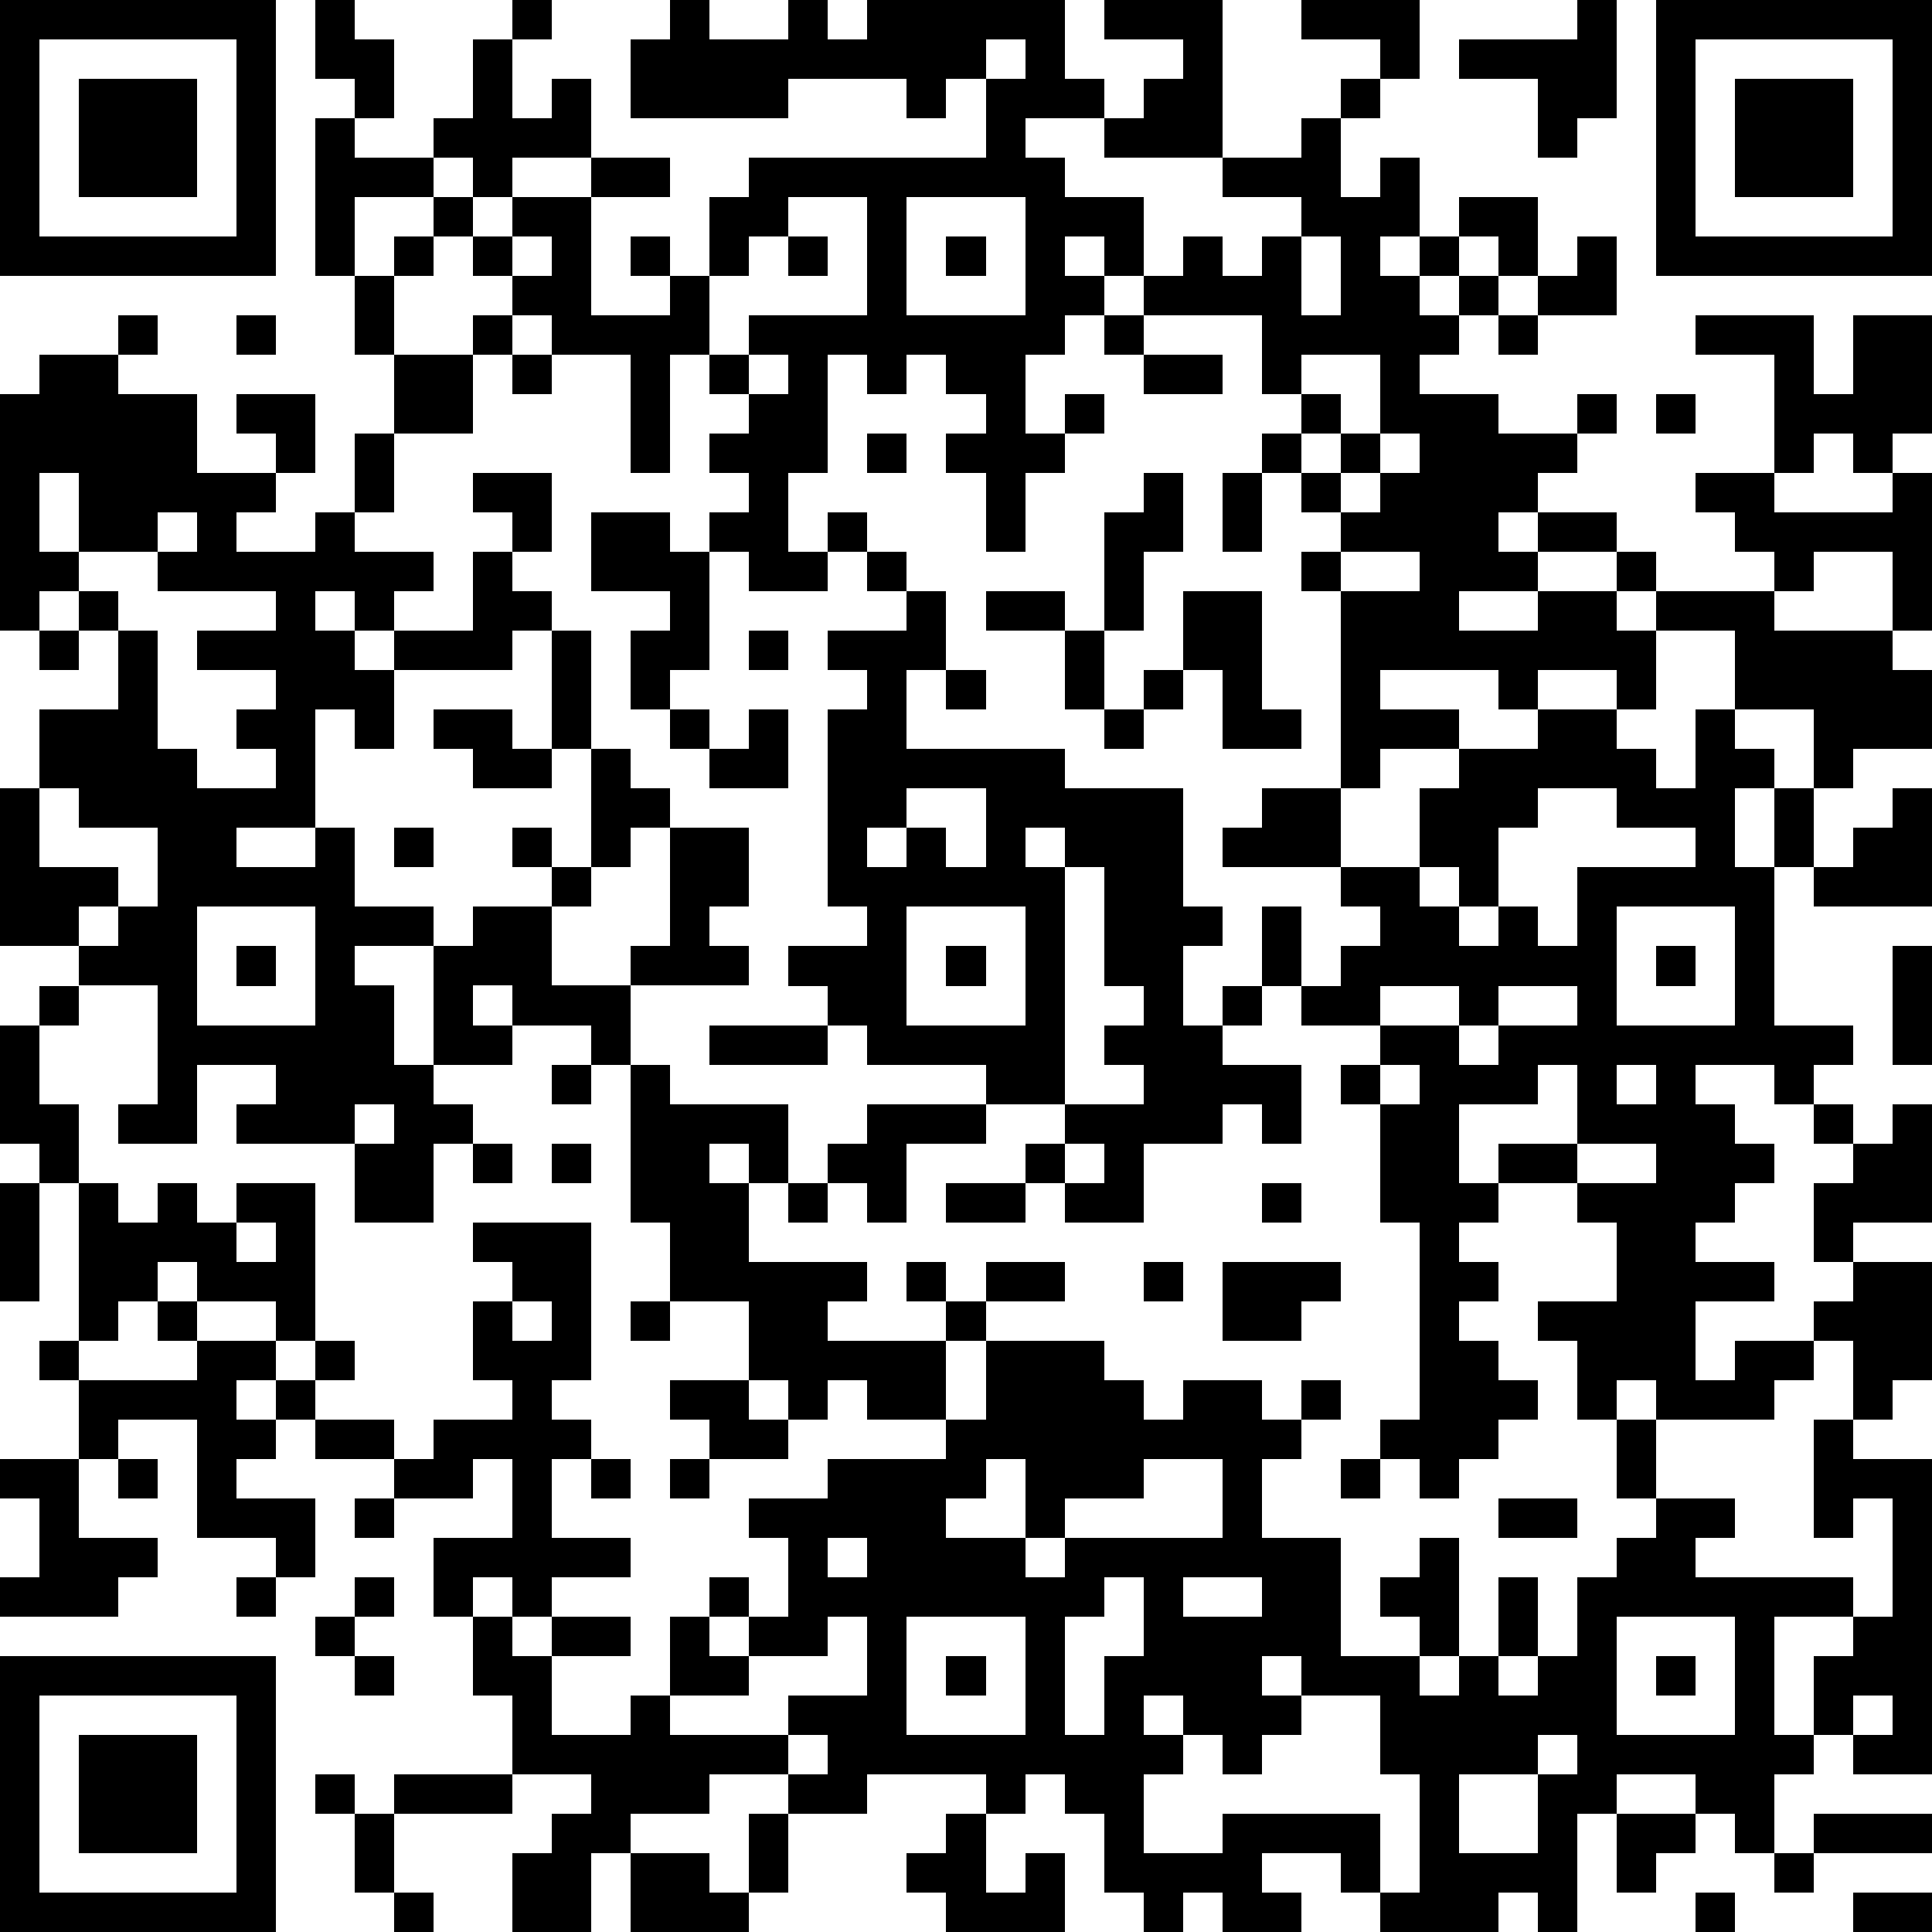 <?xml version="1.0" standalone="yes"?><svg version="1.1" xmlns="http://www.w3.org/2000/svg" xmlns:xlink="http://www.w3.org/1999/xlink" xmlns:ev="http://www.w3.org/2001/xml-events" width="196" height="196" shape-rendering="crispEdges"><path d="M0 0h7v7h-7zM8 0h1v1h1v2h-1v-1h-1zM13 0h1v1h-1zM17 0h1v1h2v-1h1v1h1v-1h5v2h1v1h-2v1h1v1h2v2h-1v-1h-1v1h1v1h-1v1h-1v2h1v-1h1v1h-1v1h-1v2h-1v-2h-1v-1h1v-1h-1v-1h-1v1h-1v-1h-1v3h-1v2h1v-1h1v1h-1v1h-2v-1h-1v-1h1v-1h-1v-1h1v-1h-1v-1h-1v3h-1v-3h-2v-1h-1v-1h-1v-1h-1v-1h-2v2h-1v-4h1v1h2v-1h1v-2h1v2h1v-1h1v2h-2v1h-1v-1h-1v1h1v1h1v-1h2v-1h2v1h-2v3h2v-1h-1v-1h1v1h1v-2h1v-1h6v-2h-1v1h-1v-1h-3v1h-4v-2h1zM28 0h3v4h-3v-1h1v-1h1v-1h-2zM33 0h3v2h-1v-1h-2zM40 0h1v3h-1v1h-1v-2h-2v-1h3zM42 0h7v7h-7zM1 1v5h5v-5zM25 1v1h1v-1zM43 1v5h5v-5zM2 2h3v3h-3zM34 2h1v1h-1zM44 2h3v3h-3zM33 3h1v2h1v-1h1v2h-1v1h1v-1h1v-1h2v2h-1v-1h-1v1h-1v1h1v-1h1v1h-1v1h-1v1h2v1h2v-1h1v1h-1v1h-1v1h-1v1h1v-1h2v1h-2v1h-2v1h2v-1h2v-1h1v1h-1v1h1v-1h3v-1h-1v-1h-1v-1h2v-3h-2v-1h3v2h1v-2h2v3h-1v1h-1v-1h-1v1h-1v1h3v-1h1v4h-1v-2h-2v1h-1v1h3v1h1v2h-2v1h-1v-2h-2v-2h-2v2h-1v-1h-2v1h-1v-1h-3v1h2v1h-2v1h-1v-5h-1v-1h1v-1h-1v-1h-1v-1h1v-1h-1v-2h-3v-1h1v-1h1v1h1v-1h1v-1h-2v-1h2zM20 5v1h-1v1h-1v2h1v-1h3v-3zM23 5v3h3v-3zM10 6h1v1h-1zM13 6v1h1v-1zM20 6h1v1h-1zM24 6h1v1h-1zM33 6v2h1v-2zM40 6h1v2h-2v-1h1zM9 7h1v2h-1zM3 8h1v1h-1zM6 8h1v1h-1zM12 8h1v1h-1zM28 8h1v1h-1zM38 8h1v1h-1zM1 9h2v1h2v2h2v-1h-1v-1h2v2h-1v1h-1v1h2v-1h1v-2h1v-2h2v2h-2v2h-1v1h2v1h-1v1h-1v-1h-1v1h1v1h1v-1h2v-2h1v-1h-1v-1h2v2h-1v1h1v1h-1v1h-3v2h-1v-1h-1v3h-2v1h2v-1h1v2h2v1h-2v1h1v2h1v-3h1v-1h2v-1h-1v-1h1v1h1v-3h-1v-3h1v3h1v1h1v1h-1v1h-1v1h-1v2h2v-1h1v-3h2v2h-1v1h1v1h-3v2h-1v-1h-2v-1h-1v1h1v1h-2v1h1v1h-1v2h-2v-2h-3v-1h1v-1h-2v2h-2v-1h1v-3h-2v-1h-2v-4h1v-2h2v-2h-1v-1h-1v1h-1v-6h1zM13 9h1v1h-1zM19 9v1h1v-1zM29 9h2v1h-2zM33 9v1h1v1h-1v1h1v-1h1v-2zM42 10h1v1h-1zM22 11h1v1h-1zM35 11v1h-1v1h1v-1h1v-1zM1 12v2h1v-2zM29 12h1v2h-1v2h-1v-3h1zM31 12h1v2h-1zM4 13v1h-2v1h1v1h1v3h1v1h2v-1h-1v-1h1v-1h-2v-1h2v-1h-3v-1h1v-1zM15 13h2v1h1v3h-1v1h-1v-2h1v-1h-2zM22 14h1v1h-1zM34 14v1h2v-1zM23 15h1v2h-1v2h4v1h3v3h1v1h-1v2h1v-1h1v-2h1v2h-1v1h-1v1h2v2h-1v-1h-1v1h-2v2h-2v-1h-1v-1h1v-1h-2v-1h-3v-1h-1v-1h-1v-1h2v-1h-1v-5h1v-1h-1v-1h2zM25 15h2v1h-2zM30 15h2v3h1v1h-2v-2h-1zM1 16h1v1h-1zM19 16h1v1h-1zM27 16h1v2h-1zM24 17h1v1h-1zM29 17h1v1h-1zM11 18h2v1h1v1h-2v-1h-1zM17 18h1v1h-1zM19 18h1v2h-2v-1h1zM28 18h1v1h-1zM39 18h2v1h1v1h1v-2h1v1h1v1h-1v2h1v-2h1v2h-1v4h2v1h-1v1h-1v-1h-2v1h1v1h1v1h-1v1h-1v1h2v1h-2v2h1v-1h2v-1h1v-1h-1v-2h1v-1h-1v-1h1v1h1v-1h1v3h-2v1h2v3h-1v1h-1v-2h-1v1h-1v1h-3v-1h-1v1h-1v-2h-1v-1h2v-2h-1v-1h-2v-1h2v-2h-1v1h-2v2h1v1h-1v1h1v1h-1v1h1v1h1v1h-1v1h-1v1h-1v-1h-1v-1h1v-5h-1v-3h-1v-1h1v-1h-2v-1h1v-1h1v-1h-1v-1h-3v-1h1v-1h2v2h2v-2h1v-1h2zM1 20v2h2v1h-1v1h1v-1h1v-2h-2v-1zM23 20v1h-1v1h1v-1h1v1h1v-2zM39 20v1h-1v2h-1v-1h-1v1h1v1h1v-1h1v1h1v-2h3v-1h-2v-1zM48 20h1v3h-3v-1h1v-1h1zM10 21h1v1h-1zM26 21v1h1v-1zM27 22v6h2v-1h-1v-1h1v-1h-1v-3zM5 23v3h3v-3zM23 23v3h3v-3zM41 23v3h3v-3zM6 24h1v1h-1zM24 24h1v1h-1zM42 24h1v1h-1zM48 24h1v3h-1zM1 25h1v1h-1zM35 25v1h2v-1zM38 25v1h-1v1h1v-1h2v-1zM0 26h1v2h1v2h-1v-1h-1zM18 26h3v1h-3zM14 27h1v1h-1zM16 27h1v1h3v2h-1v-1h-1v1h1v2h3v1h-1v1h3v-1h-1v-1h1v1h1v-1h2v1h-2v1h-1v2h-2v-1h-1v1h-1v-1h-1v-2h-2v-2h-1zM35 27v1h1v-1zM41 27v1h1v-1zM9 28v1h1v-1zM22 28h3v1h-2v2h-1v-1h-1v-1h1zM12 29h1v1h-1zM14 29h1v1h-1zM27 29v1h1v-1zM40 29v1h2v-1zM0 30h1v3h-1zM2 30h1v1h1v-1h1v1h1v-1h2v4h-1v-1h-2v-1h-1v1h-1v1h-1zM20 30h1v1h-1zM24 30h2v1h-2zM32 30h1v1h-1zM6 31v1h1v-1zM12 31h3v4h-1v1h1v1h-1v2h2v1h-2v1h-1v-1h-1v1h-1v-2h2v-2h-1v1h-2v-1h-2v-1h-1v-1h-1v1h1v1h-1v1h2v2h-1v-1h-2v-3h-2v1h-1v-2h-1v-1h1v1h3v-1h-1v-1h1v1h2v1h1v-1h1v1h-1v1h2v1h1v-1h2v-1h-1v-2h1v-1h-1zM29 32h1v1h-1zM31 32h3v1h-1v1h-2zM13 33v1h1v-1zM16 33h1v1h-1zM25 34h3v1h1v1h1v-1h2v1h1v-1h1v1h-1v1h-1v2h2v3h2v-1h-1v-1h1v-1h1v3h-1v1h1v-1h1v-2h1v2h-1v1h1v-1h1v-2h1v-1h1v-1h-1v-2h1v2h2v1h-1v1h4v1h-2v3h1v-2h1v-1h1v-3h-1v1h-1v-3h1v1h2v8h-2v-1h-1v1h-1v2h-1v-1h-1v-1h-2v1h-1v3h-1v-1h-1v1h-3v-1h-1v-1h-2v1h1v1h-2v-1h-1v1h-1v-1h-1v-2h-1v-1h-1v1h-1v-1h-3v1h-2v-1h-2v1h-2v1h-1v2h-2v-2h1v-1h1v-1h-2v-2h-1v-2h1v1h1v-1h2v1h-2v2h2v-1h1v-2h1v-1h1v1h-1v1h1v-1h1v-2h-1v-1h2v-1h3v-1h1zM17 35h2v1h1v1h-2v-1h-1zM0 37h2v2h2v1h-1v1h-3v-1h1v-2h-1zM3 37h1v1h-1zM15 37h1v1h-1zM17 37h1v1h-1zM25 37v1h-1v1h2v-2zM29 37v1h-2v1h-1v1h1v-1h4v-2zM34 37h1v1h-1zM9 38h1v1h-1zM38 38h2v1h-2zM21 39v1h1v-1zM6 40h1v1h-1zM9 40h1v1h-1zM28 40v1h-1v3h1v-2h1v-2zM30 40v1h2v-1zM8 41h1v1h-1zM21 41v1h-2v1h-2v1h3v-1h2v-2zM23 41v3h3v-3zM41 41v3h3v-3zM0 42h7v7h-7zM9 42h1v1h-1zM24 42h1v1h-1zM32 42v1h1v-1zM42 42h1v1h-1zM1 43v5h5v-5zM29 43v1h1v-1zM33 43v1h-1v1h-1v-1h-1v1h-1v2h2v-1h4v2h1v-3h-1v-2zM47 43v1h1v-1zM2 44h3v3h-3zM20 44v1h1v-1zM39 44v1h-2v2h2v-2h1v-1zM8 45h1v1h-1zM10 45h3v1h-3zM9 46h1v2h-1zM19 46h1v2h-1zM24 46h1v2h1v-1h1v2h-3v-1h-1v-1h1zM41 46h2v1h-1v1h-1zM46 46h3v1h-3zM16 47h2v1h1v1h-3zM45 47h1v1h-1zM10 48h1v1h-1zM43 48h1v1h-1zM47 48h2v1h-2z" style="fill:#000" transform="translate(0,0) scale(4)"/></svg>